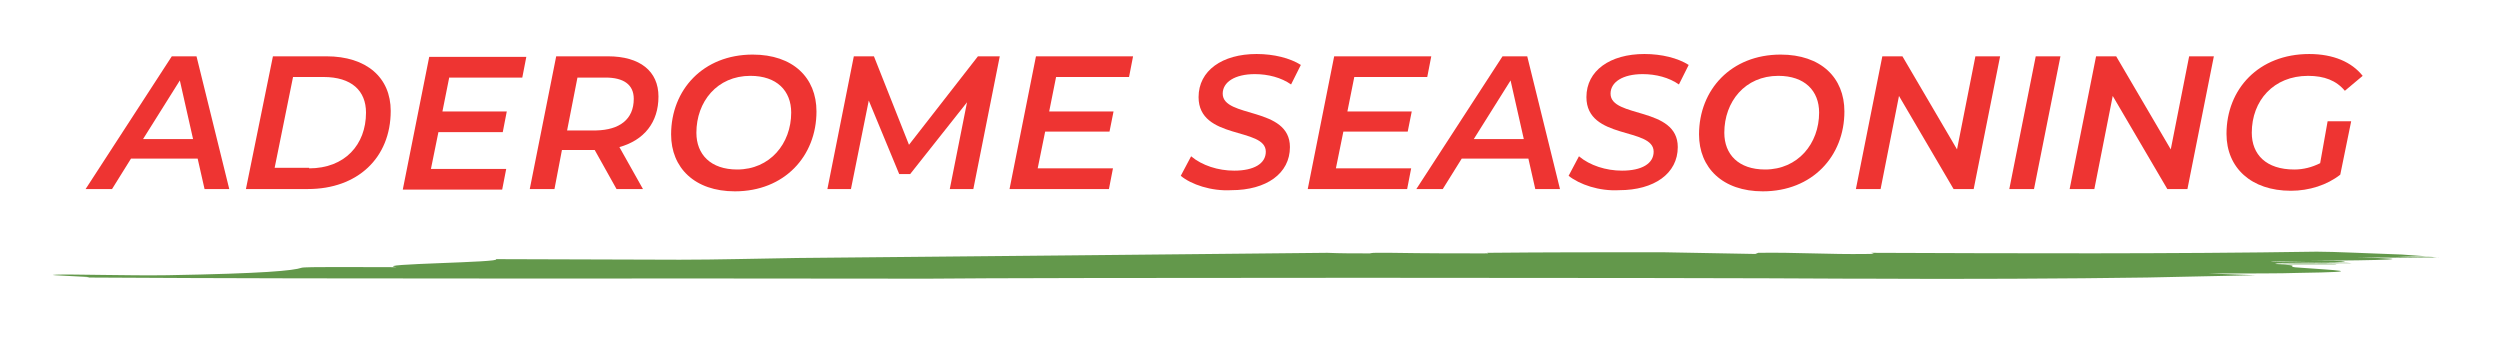 <?xml version="1.0" encoding="UTF-8"?> <!-- Generator: Adobe Illustrator 23.0.0, SVG Export Plug-In . SVG Version: 6.00 Build 0) --> <svg xmlns="http://www.w3.org/2000/svg" xmlns:xlink="http://www.w3.org/1999/xlink" version="1.1" id="OBJECTS" x="0px" y="0px" viewBox="0 0 435.1 58.7" style="enable-background:new 0 0 435.1 58.7;" xml:space="preserve"> <style type="text/css"> .st0{fill:#63984B;} .st1{fill:#EE3432;} </style> <g> <g> <g> <path class="st0" d="M325.7,44c0,0.1,1.3,0.2-0.8,0.2c-6.7,0.1-12.1-0.3-18.9-0.2c-0.2,0.1-0.3,0.1-0.5,0.2 c-5.2-0.1-10.6-0.2-16.2-0.3c-10.2,0-20.4,0-30.5,0.1c0.3,0.1,0.4,0.1-0.6,0.1c-4.2,0-10,0-16.1-0.1c-0.9,0-1.8,0-2.7,0 c-0.7,0-0.9,0.1-1,0.1c-2.7,0-5.2,0-7.4-0.1c-29.6,0.3-59.7,0.6-92.3,0.9c-6.9,0.1-13.8,0.3-20.4,0.3c-9.8,0-22.4-0.1-32-0.1 c1.5,0.6-21.9,0.8-17.3,1.4c-6.4,0-16-0.1-16.5,0.1c-1.5,0.5-6.4,1-23.4,1.3c-6.6,0.1-16.9-0.2-19.2-0.1 c-3.7,0.1,8.6,0.4,4.9,0.5c49.4,0.3,97,0.1,146.7,0.2c16.9-0.2,131.1-0.2,160.5,0c0.9,0,1.8,0,2.7,0c16,0.1,35.4,0,49-0.2 c6.2-0.1,12.5-0.3,18.8-0.4c-2.9-0.1-5.6-0.2-8-0.3c6.4,0,12.8,0,15.3-0.1c13.6-0.2,5.9-0.5,0.7-0.9c-3.8-0.2,1.3-0.4-4.6-0.6 c4.3,0,6.4,0,10.7,0c0.5-0.2-13.1,0.1-10.2-0.2c4.1,0.1,8.7,0,13,0c-1.5-0.2-14.8-0.1-14.1-0.3c2.3,0,12,0.3,12.8,0 c0.2-0.1-4.1-0.1-6.2-0.1c13.1-0.1,20.4-0.3,8.4-0.6c4.2,0,10,0.1,14.4,0.1c0,0,0,0,0,0c-2.2,0-6-0.1-8-0.1c2.5,0,5,0,7.5,0 c-0.4,0-0.8-0.1-1.3-0.1c-1.9,0-3.7,0-5.7-0.1c1.7,0,3.3,0,5,0c-1.2-0.1-2.7-0.2-4.2-0.3c-5.9-0.2-11.6-0.5-14.8-0.5 C377.4,44.2,351.5,44.1,325.7,44z"></path> </g> </g> </g> <g> <path class="st1" d="M34.4,27.6H22.8l-3.3,5.3h-4.6l15-23.1h4.3l5.7,23.1h-4.3L34.4,27.6z M33.6,24.2l-2.3-10.2l-6.4,10.2H33.6z"></path> <path class="st1" d="M47.5,9.8h9.3c7,0,11.2,3.7,11.2,9.5c0,8.2-5.8,13.6-14.4,13.6H42.8L47.5,9.8z M53.8,29.3 c6.2,0,9.9-4.1,9.9-9.7c0-3.8-2.5-6.2-7.4-6.2H51l-3.2,15.8H53.8z"></path> <path class="st1" d="M78.2,13.4l-1.2,6h11.2L87.5,23H76.3l-1.3,6.4h13.1l-0.7,3.6H70.1l4.6-23.1h16.9l-0.7,3.6H78.2z"></path> <path class="st1" d="M107.8,25.6l4.1,7.3h-4.6l-3.8-6.8h0h-5.7l-1.3,6.8h-4.3l4.6-23.1h9c5.6,0,8.8,2.6,8.8,7 C114.6,21.3,112.1,24.4,107.8,25.6z M110.3,17.2c0-2.5-1.8-3.7-4.9-3.7h-4.9l-1.8,9.2h5.1C107.8,22.6,110.3,20.8,110.3,17.2z"></path> <path class="st1" d="M116.8,23.4c0-7.8,5.6-13.9,14.2-13.9c7,0,11.1,4,11.1,9.9c0,7.8-5.6,13.9-14.2,13.9 C120.9,33.3,116.8,29.2,116.8,23.4z M137.7,19.6c0-3.8-2.5-6.4-7.1-6.4c-5.8,0-9.4,4.5-9.4,9.9c0,3.8,2.5,6.4,7.1,6.4 C134,29.5,137.7,25,137.7,19.6z"></path> <path class="st1" d="M174,9.8l-4.6,23.1h-4.1l3-15.1l-9.9,12.5h-1.9l-5.3-12.8l-3.1,15.4h-4.1l4.6-23.1h3.5l6.1,15.4l12-15.4H174z"></path> <path class="st1" d="M183.8,13.4l-1.2,6h11.2l-0.7,3.5h-11.2l-1.3,6.4h13.1l-0.7,3.6h-17.3l4.6-23.1h16.9l-0.7,3.6H183.8z"></path> <path class="st1" d="M205.5,30.6l1.8-3.4c1.9,1.6,4.7,2.5,7.5,2.5c3.4,0,5.5-1.2,5.5-3.3c0-4.3-11.7-2-11.7-9.5 c0-4.6,4.1-7.5,10.1-7.5c3,0,5.8,0.7,7.7,1.9l-1.7,3.4c-1.7-1.2-4-1.8-6.3-1.8c-3.5,0-5.6,1.4-5.6,3.4c0,4.3,11.7,2.2,11.7,9.3 c0,4.6-4.1,7.5-10.2,7.5C210.8,33.3,207.3,32.1,205.5,30.6z"></path> <path class="st1" d="M235.7,13.4l-1.2,6h11.2l-0.7,3.5h-11.2l-1.3,6.4h13.1l-0.7,3.6h-17.3l4.6-23.1h16.9l-0.7,3.6H235.7z"></path> <path class="st1" d="M266,27.6h-11.6l-3.3,5.3h-4.6l15-23.1h4.3l5.7,23.1h-4.3L266,27.6z M265.2,24.2l-2.3-10.2l-6.4,10.2H265.2z"></path> <path class="st1" d="M273,30.6l1.8-3.4c1.9,1.6,4.7,2.5,7.5,2.5c3.4,0,5.5-1.2,5.5-3.3c0-4.3-11.7-2-11.7-9.5 c0-4.6,4.1-7.5,10.1-7.5c3,0,5.8,0.7,7.7,1.9l-1.7,3.4c-1.7-1.2-4-1.8-6.3-1.8c-3.5,0-5.6,1.4-5.6,3.4c0,4.3,11.7,2.2,11.7,9.3 c0,4.6-4.1,7.5-10.2,7.5C278.3,33.3,274.9,32.1,273,30.6z"></path> <path class="st1" d="M295.7,23.4c0-7.8,5.6-13.9,14.2-13.9c7,0,11.1,4,11.1,9.9c0,7.8-5.6,13.9-14.2,13.9 C299.8,33.3,295.7,29.2,295.7,23.4z M316.6,19.6c0-3.8-2.5-6.4-7.1-6.4c-5.8,0-9.4,4.5-9.4,9.9c0,3.8,2.5,6.4,7.1,6.4 C312.9,29.5,316.6,25,316.6,19.6z"></path> <path class="st1" d="M348.1,9.8l-4.6,23.1h-3.5l-9.5-16.2l-3.2,16.2H323l4.6-23.1h3.5l9.5,16.2l3.2-16.2H348.1z"></path> <path class="st1" d="M354.3,9.8h4.3L354,32.9h-4.3L354.3,9.8z"></path> <path class="st1" d="M385.3,9.8l-4.6,23.1h-3.5l-9.5-16.2l-3.2,16.2h-4.3l4.6-23.1h3.5l9.5,16.2l3.2-16.2H385.3z"></path> <path class="st1" d="M405.1,21.1h4.1l-1.9,9.3c-2.3,1.8-5.4,2.8-8.6,2.8c-6.9,0-11.2-4-11.2-9.9c0-7.8,5.6-13.9,14.4-13.9 c4.2,0,7.4,1.4,9.3,3.8l-3.1,2.6c-1.5-1.8-3.6-2.6-6.4-2.6c-6,0-9.8,4.3-9.8,9.9c0,3.8,2.5,6.4,7.4,6.4c1.6,0,3.1-0.4,4.5-1.1 L405.1,21.1z"></path> </g> </svg> 
